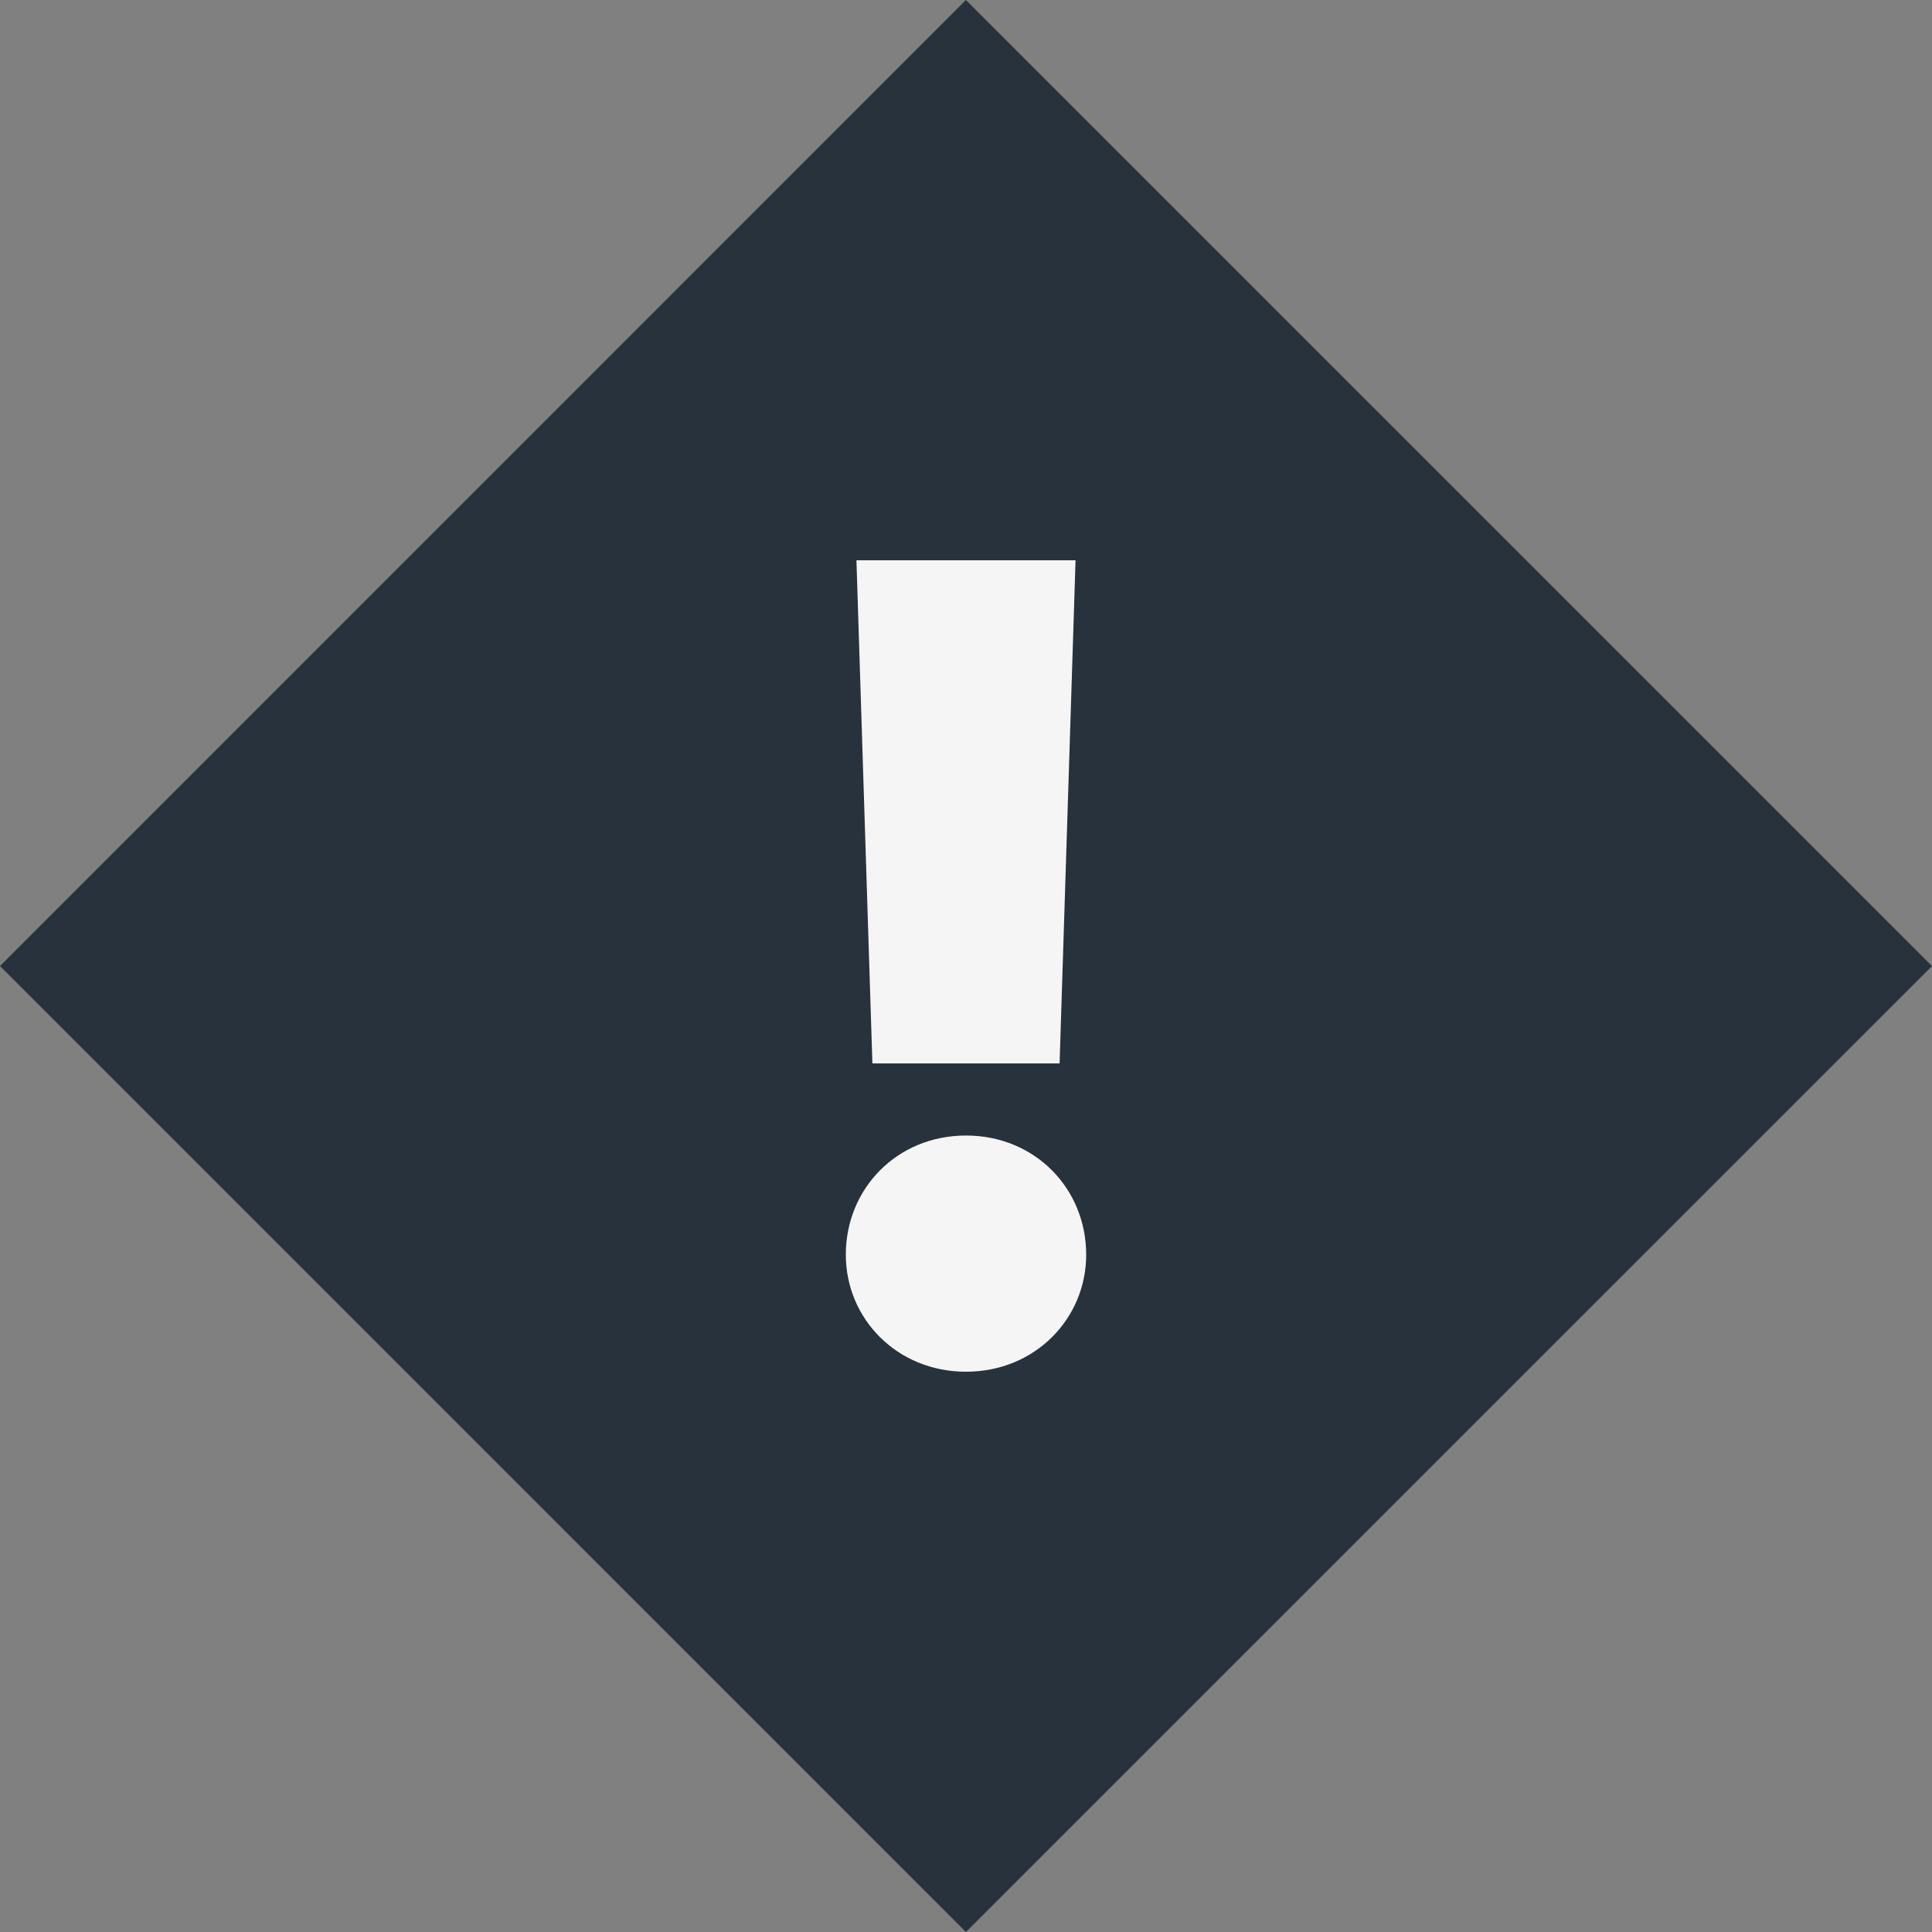 <?xml version="1.0" encoding="utf-8"?>
<!-- Generator: Adobe Illustrator 16.0.4, SVG Export Plug-In . SVG Version: 6.00 Build 0)  -->
<!DOCTYPE svg PUBLIC "-//W3C//DTD SVG 1.1//EN" "http://www.w3.org/Graphics/SVG/1.1/DTD/svg11.dtd">
<svg version="1.1" id="icon_alert" xmlns="http://www.w3.org/2000/svg" xmlns:xlink="http://www.w3.org/1999/xlink" x="0px" y="0px"
	 width="100px" height="100px" viewBox="0 0 100 100" enable-background="new 0 0 100 100" xml:space="preserve">
<rect x="0" y="0" width="100" height="100" fill="#808080" stroke="none"/>
<path fill="#F5F5F5" d="M49.995,100"/>
<path fill="#DC281E" d="M49.995,100"/>
<polygon fill="#28323C" points="0,50.003 0,50.003 49.995,100 100,50.003 49.995,0 "/>
<path fill="#F5F5F5" d="M50,58.775c3.578,0,6.221,2.754,6.221,6.168C56.221,68.247,53.578,71,50,71
	c-3.579,0-6.221-2.753-6.221-6.057C43.779,61.529,46.421,58.775,50,58.775z M44.329,29H55.67l-0.826,26.043h-9.689L44.329,29z"/>
</svg>
